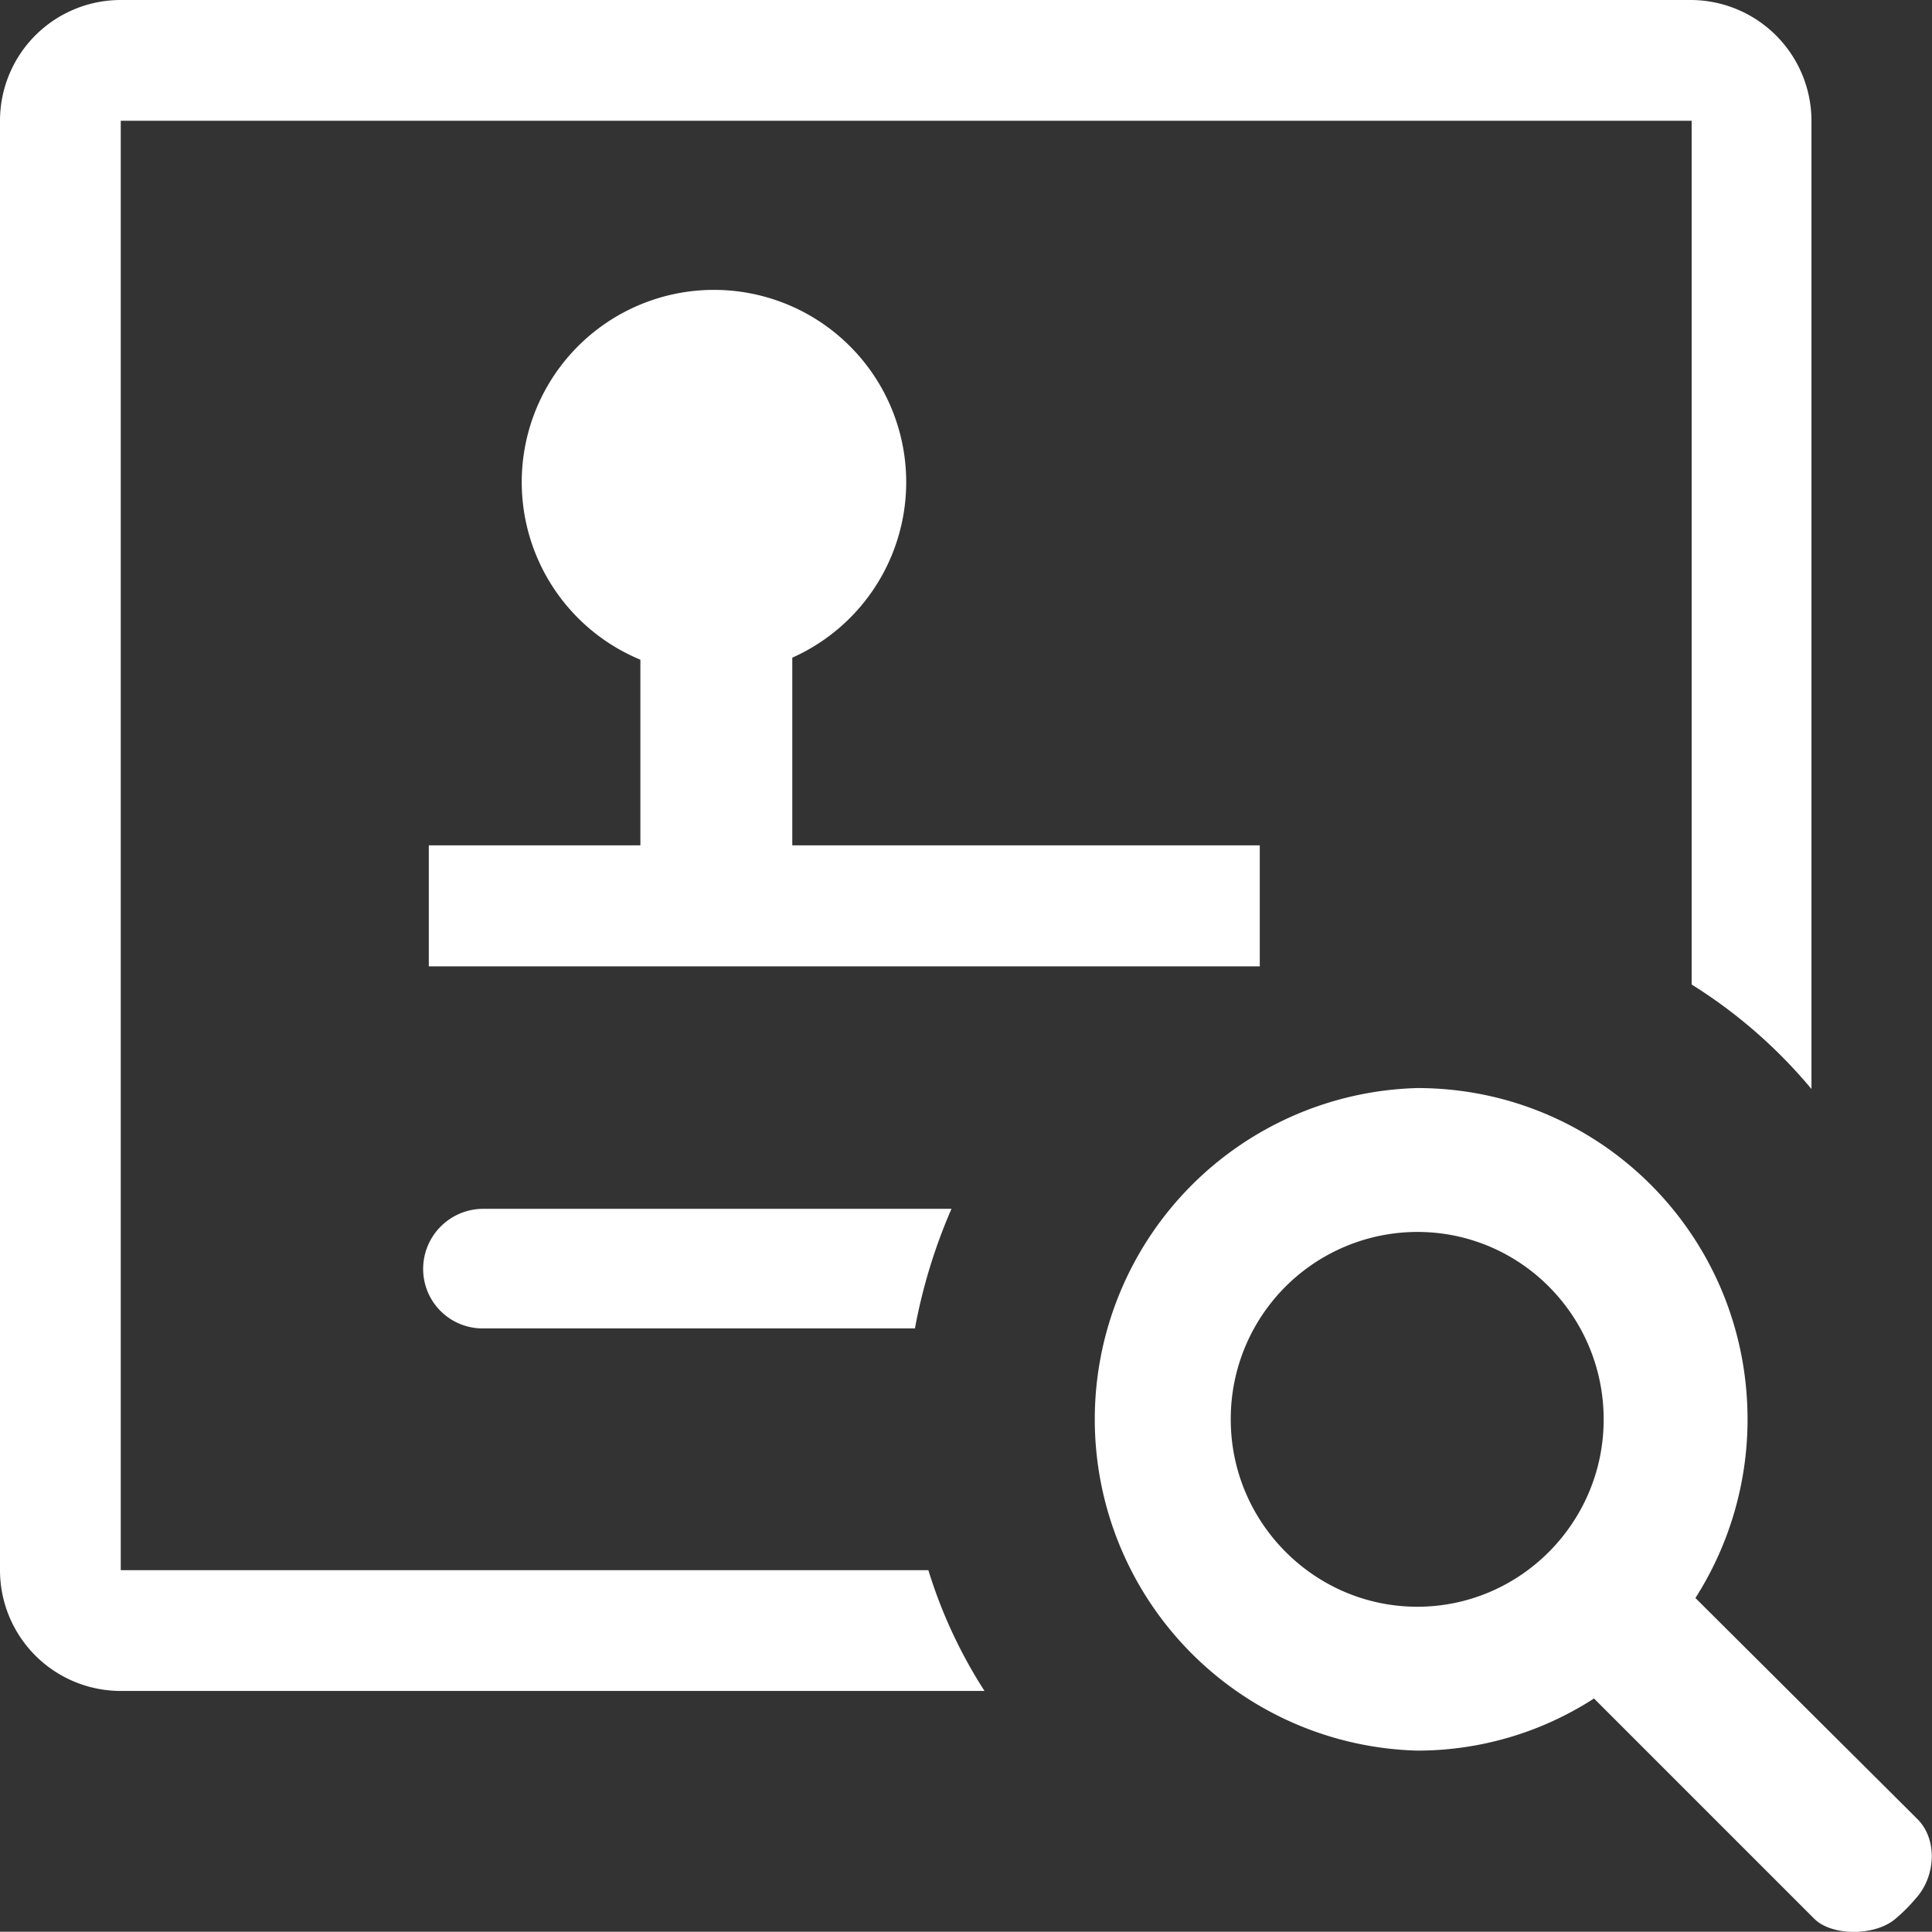 <svg id="图层_1" data-name="图层 1" xmlns="http://www.w3.org/2000/svg" xmlns:xlink="http://www.w3.org/1999/xlink" viewBox="0 0 819.1 819"><rect x="0" y="0" width="819.1" height="819" fill="#333333" stroke="none"/><defs><clipPath id="clip-path" transform="translate(-694.9 -2453.7)"><rect x="695" y="2454" width="819.8" height="819.76" style="fill:none"/></clipPath></defs><g style="clip-path:url(#clip-path)"><path d="M1507.1,3258.6a69.9,69.9,0,0,1-8.6,8.6c-8.6,7.4-27,7.4-34.4,0l-93.4-93.4a137.9,137.9,0,0,1-74.9,22.1,140.5,140.5,0,0,1,0-280.9c77.4,0,140,62.6,140,140.5a140.7,140.7,0,0,1-22.1,75.7l93.8,93.4c9,8.6,8.2,24.6-.4,34ZM1295.8,2976a79.2,79.2,0,0,0-79.1,79.5c0,43.8,35.6,79.4,79.1,79.4s79-35.6,79-79.4-35.2-79.5-79-79.5Zm-213,40.9H899.7a25.2,25.2,0,0,1-25.4-25.3,25.5,25.5,0,0,1,25.4-25.4h198.6a232.9,232.9,0,0,0-15.5,50.7Zm329.3-145.8V2504.9h-666v614.5h342.4a206,206,0,0,0,23.8,51.2H746.1a51.2,51.2,0,0,1-51.2-51.2V2504.9a51.2,51.2,0,0,1,51.2-51.2h665.6a51.3,51.3,0,0,1,51.2,51.2v410.5a213.2,213.2,0,0,0-50.8-44.3Zm0,0" transform="translate(-694.9 -2453.7)" style="fill:#fff"/></g><path d="M916.1,2658.1a81.5,81.5,0,1,0,81.5-81.5,81.5,81.5,0,0,0-81.5,81.5Zm0,0" transform="translate(-694.9 -2453.7)" style="fill:#fff"/><path d="M966.4,2711.8h64.4v100.3H966.4Zm-89.7,100.3H1229v51.3H876.7Zm0,0" transform="translate(-694.9 -2453.7)" style="fill:#fff"/></svg>